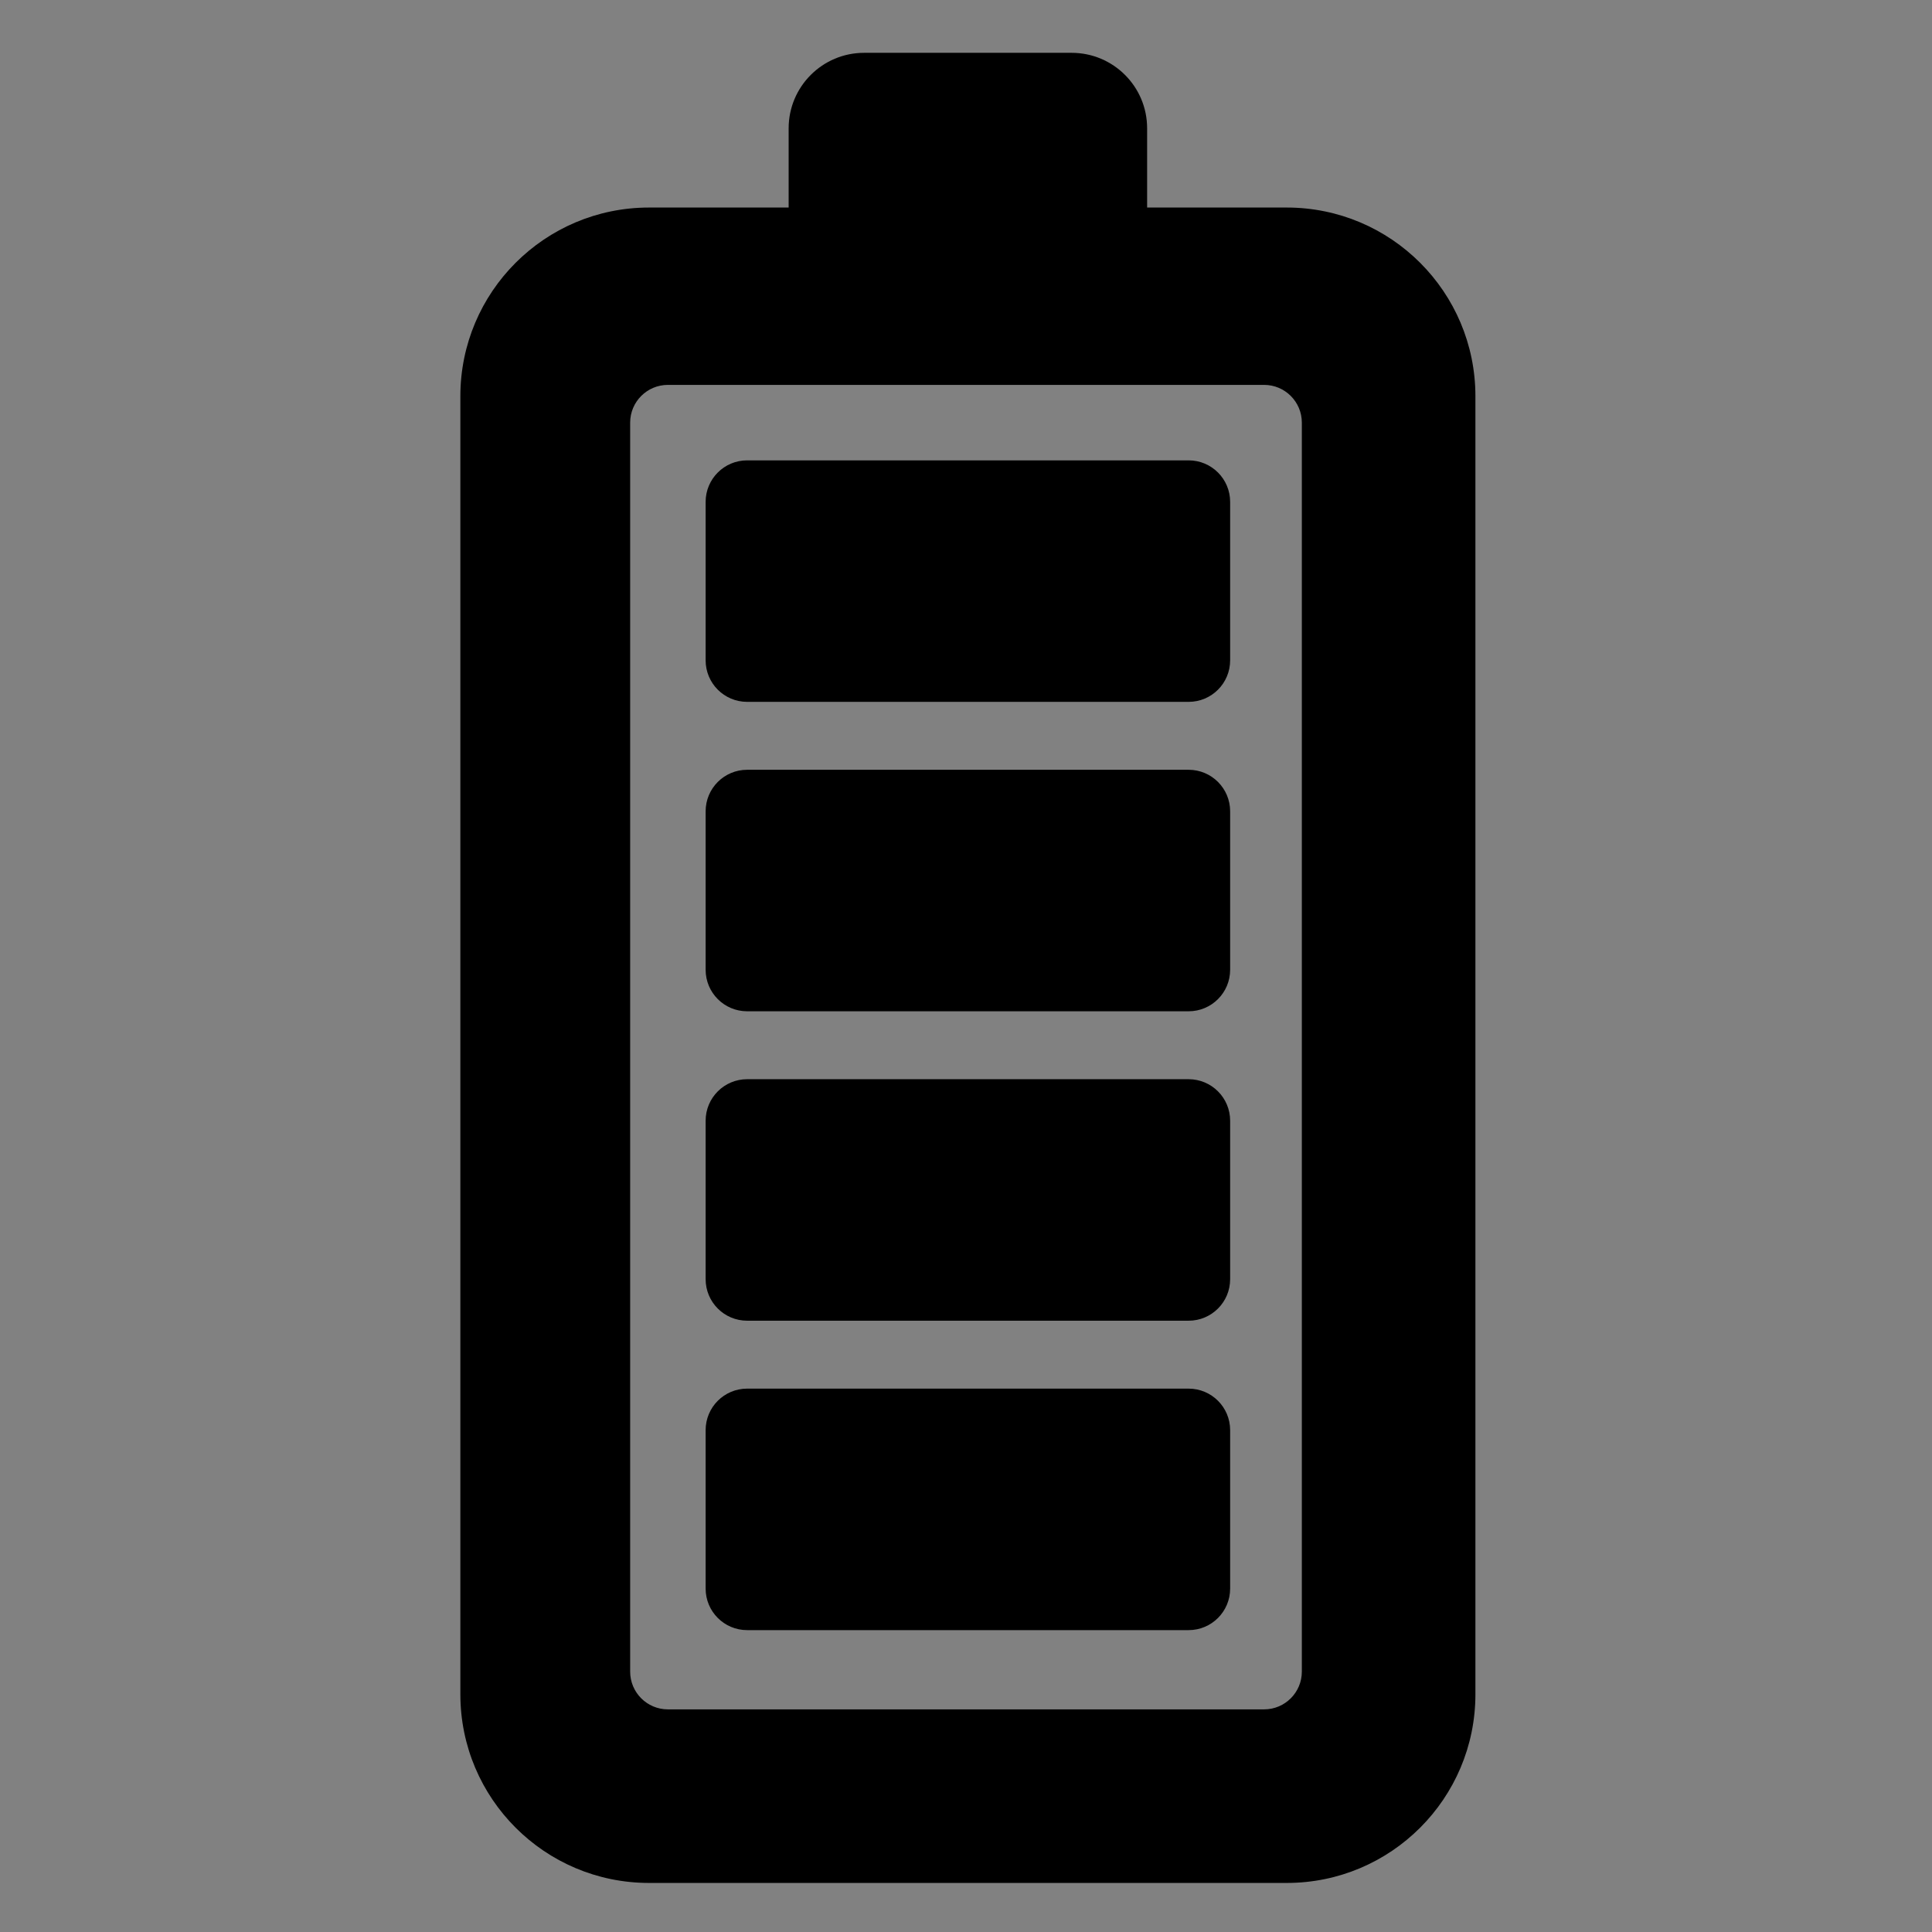<svg width="512" height="512" viewBox="0 0 512 512" fill="none" xmlns="http://www.w3.org/2000/svg">
<rect x="0" y="0" width="512" height="512" fill="#808080" stroke="none"/>
<rect width="512" height="512" fill="white" fill-opacity="0.01"/>
<path fill-rule="evenodd" clip-rule="evenodd" d="M209 34C209 22.954 217.954 14 229 14H284C295.046 14 304 22.954 304 34V55H341C368.614 55 391 77.386 391 105V449C391 476.614 368.614 499 341 499H172C144.386 499 122 476.614 122 449V105C122 77.386 144.386 55 172 55H209V34ZM177 102C171.478 102 167 106.477 167 112V443C167 448.523 171.478 453 177 453H335C340.522 453 345 448.523 345 443V112C345 106.477 340.522 102 335 102H177ZM187 133C187 126.925 191.925 122 198 122H315C321.075 122 326 126.925 326 133V175C326 181.075 321.075 186 315 186H198C191.925 186 187 181.075 187 175V133ZM187 297C187 290.925 191.925 286 198 286H315C321.075 286 326 290.925 326 297V339C326 345.075 321.075 350 315 350H198C191.925 350 187 345.075 187 339V297ZM198 204C191.925 204 187 208.925 187 215V257C187 263.075 191.925 268 198 268H315C321.075 268 326 263.075 326 257V215C326 208.925 321.075 204 315 204H198ZM187 379C187 372.925 191.925 368 198 368H315C321.075 368 326 372.925 326 379V421C326 427.075 321.075 432 315 432H198C191.925 432 187 427.075 187 421V379Z" fill="black"/>
</svg>
